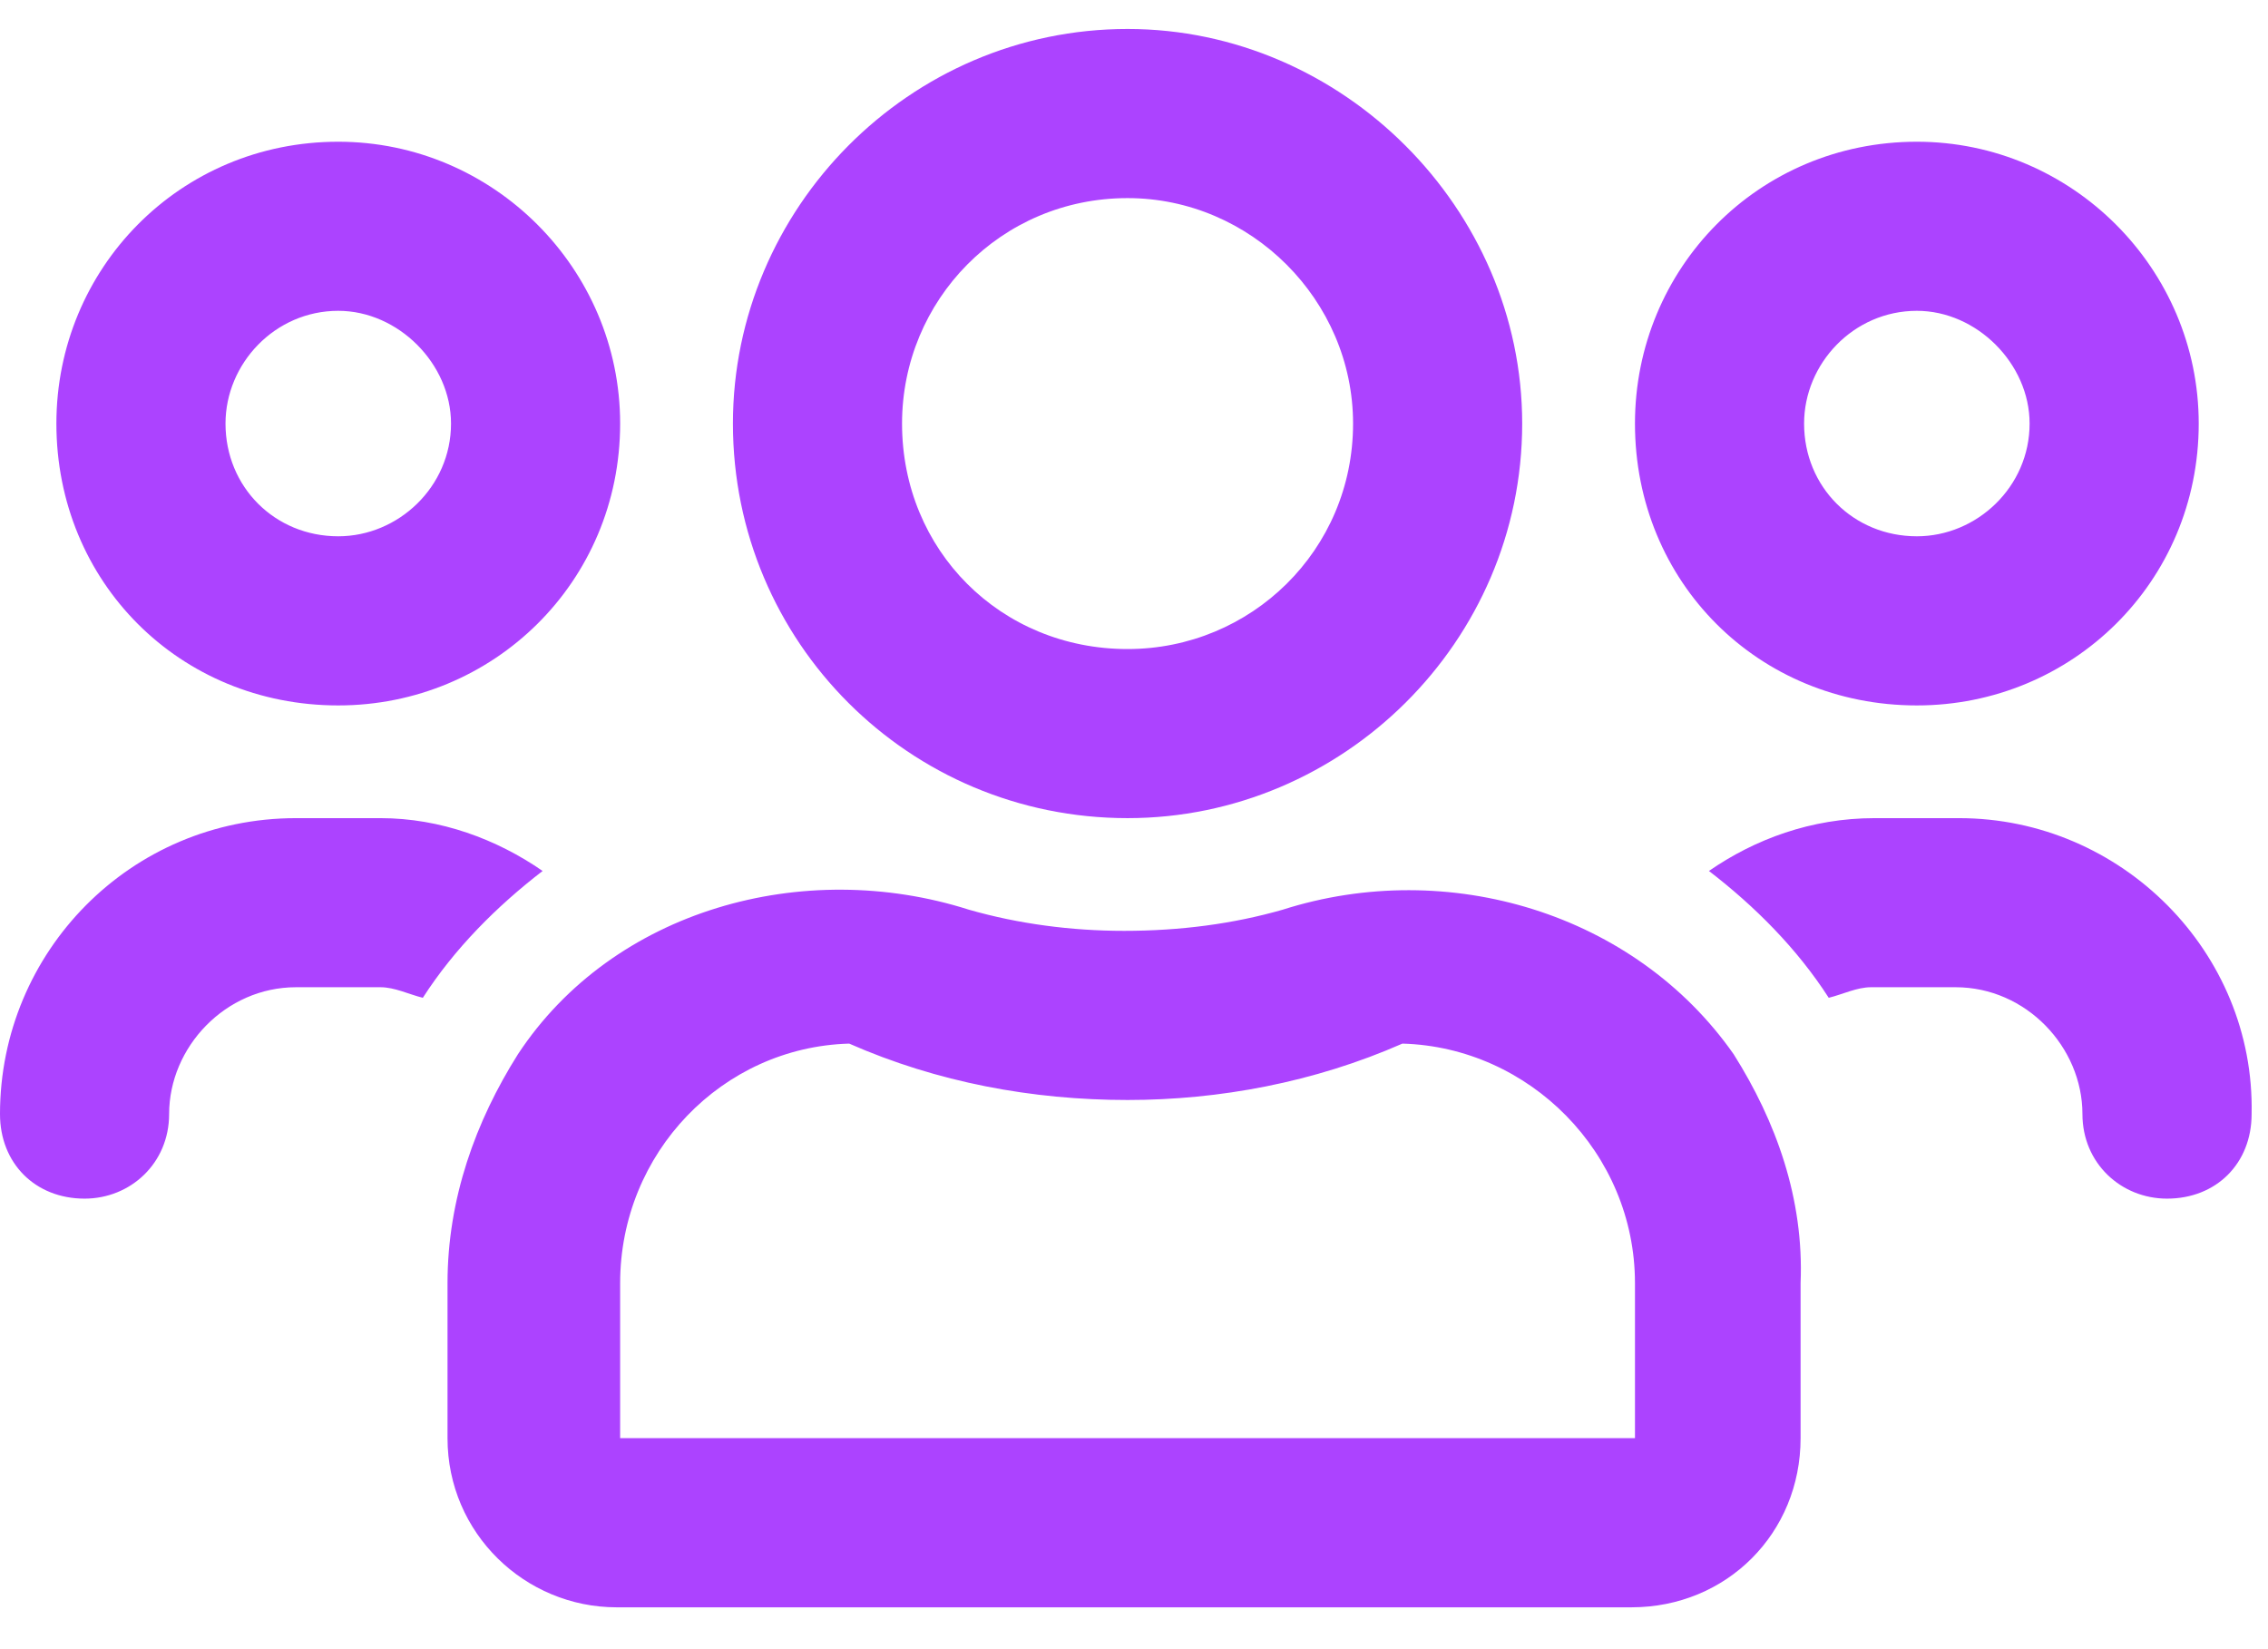 <svg width="44" height="32" viewBox="0 0 44 32" fill="none" xmlns="http://www.w3.org/2000/svg">
<path d="M37.188 13.688C40.195 13.688 42.656 11.295 42.656 8.219C42.656 5.211 40.195 2.75 37.188 2.75C34.111 2.75 31.719 5.211 31.719 8.219C31.719 11.295 34.111 13.688 37.188 13.688ZM37.188 6.031C38.35 6.031 39.375 7.057 39.375 8.219C39.375 9.449 38.35 10.406 37.188 10.406C35.957 10.406 35 9.449 35 8.219C35 7.057 35.957 6.031 37.188 6.031ZM6.562 13.688C9.57 13.688 12.031 11.295 12.031 8.219C12.031 5.211 9.57 2.75 6.562 2.75C3.486 2.75 1.094 5.211 1.094 8.219C1.094 11.295 3.486 13.688 6.562 13.688ZM6.562 6.031C7.725 6.031 8.75 7.057 8.75 8.219C8.75 9.449 7.725 10.406 6.562 10.406C5.332 10.406 4.375 9.449 4.375 8.219C4.375 7.057 5.332 6.031 6.562 6.031ZM33.633 20.455C31.719 17.721 28.096 16.627 24.883 17.652C23.926 17.926 22.9 18.062 21.807 18.062C20.781 18.062 19.756 17.926 18.799 17.652C15.586 16.627 11.895 17.652 10.049 20.455C9.229 21.754 8.682 23.258 8.682 24.898V27.906C8.682 29.752 10.185 31.188 11.963 31.188H31.65C33.496 31.188 34.932 29.752 34.932 27.906V24.898C35 23.258 34.453 21.754 33.633 20.455ZM31.719 27.906H12.031V24.898C12.031 22.369 14.014 20.318 16.475 20.25C18.184 21.002 20.029 21.344 21.875 21.344C23.652 21.344 25.498 21.002 27.207 20.25C29.668 20.318 31.719 22.369 31.719 24.898V27.906ZM38.008 15.875H36.367C35.137 15.875 34.043 16.285 33.154 16.9C34.043 17.584 34.863 18.404 35.478 19.361C35.752 19.293 36.025 19.156 36.299 19.156H37.94C39.307 19.156 40.4 20.318 40.4 21.617C40.4 22.574 41.152 23.258 42.041 23.258C42.998 23.258 43.682 22.574 43.682 21.617C43.75 18.473 41.152 15.875 38.008 15.875ZM21.875 15.875C26.045 15.875 29.531 12.457 29.531 8.219C29.531 4.049 26.045 0.562 21.875 0.562C17.637 0.562 14.219 4.049 14.219 8.219C14.219 12.457 17.637 15.875 21.875 15.875ZM21.875 3.844C24.268 3.844 26.25 5.826 26.25 8.219C26.25 10.68 24.268 12.594 21.875 12.594C19.414 12.594 17.5 10.68 17.5 8.219C17.5 5.826 19.414 3.844 21.875 3.844ZM10.527 16.9C9.639 16.285 8.545 15.875 7.383 15.875H5.742C2.529 15.875 0 18.473 0 21.617C0 22.574 0.684 23.258 1.641 23.258C2.529 23.258 3.281 22.574 3.281 21.617C3.281 20.318 4.375 19.156 5.742 19.156H7.383C7.656 19.156 7.93 19.293 8.203 19.361C8.818 18.404 9.639 17.584 10.527 16.9Z" fill="#AC43FF"/>
</svg>

